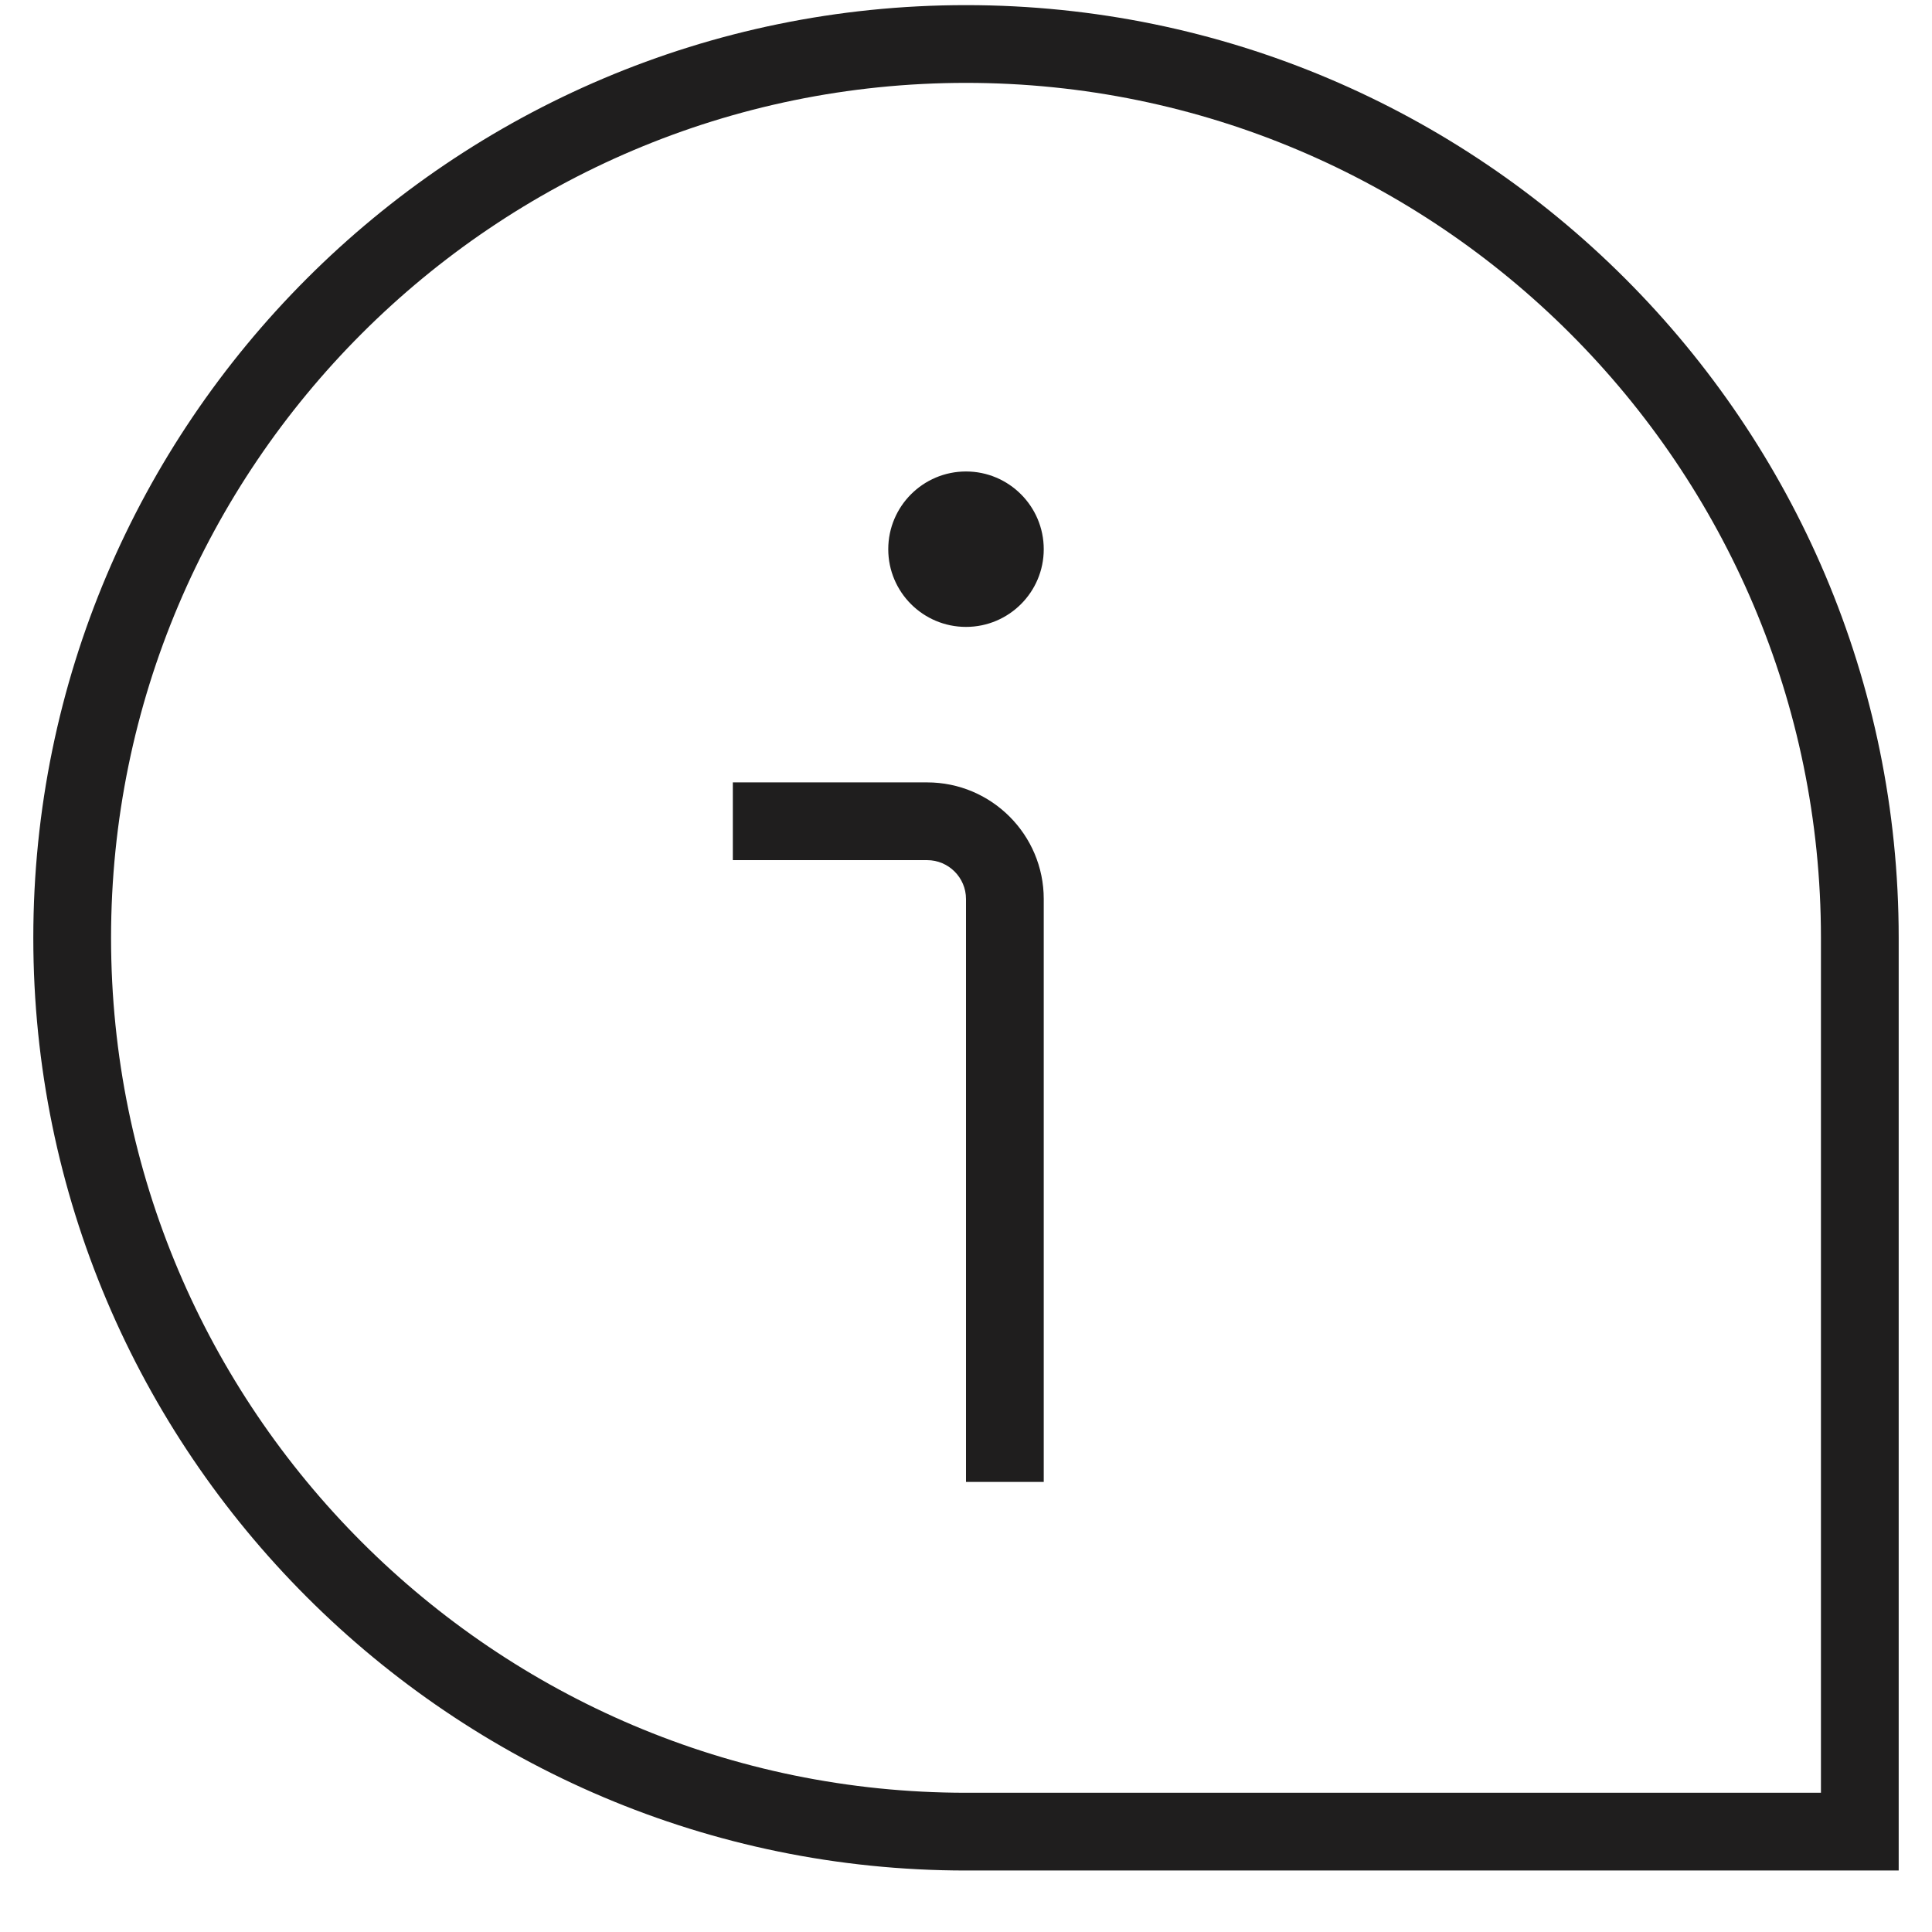 <svg xmlns="http://www.w3.org/2000/svg" width="29" height="29" viewBox="0 0 29 29" fill="none"><g clip-path="url(#clip0_170_1276)"><path d="M15.667 8.244C15.667 8.888 15.144 9.41 14.5 9.41C13.856 9.41 13.333 8.888 13.333 8.244C13.333 7.6 13.856 7.077 14.5 7.077C15.144 7.077 15.667 7.6 15.667 8.244ZM28.5 14.077C28.5 6.357 22.22 0.077 14.5 0.077C6.78 0.077 0.5 6.357 0.5 14.077C0.5 21.797 6.78 28.077 14.5 28.077H28.5V14.077ZM27.333 14.077V26.91H14.5C7.424 26.91 1.667 21.153 1.667 14.077C1.667 7.001 7.424 1.244 14.5 1.244C21.576 1.244 27.333 7.001 27.333 14.077ZM15.667 13.494C15.667 12.529 14.882 11.744 13.917 11.744H11V12.911H13.917C14.238 12.911 14.5 13.173 14.5 13.494V22.244H15.667V13.494Z" fill="#1F1E1E"></path></g><defs><clipPath id="clip0_170_1276"><rect width="28" height="28" fill="white" transform="translate(0.5 0.077)"></rect></clipPath></defs></svg>